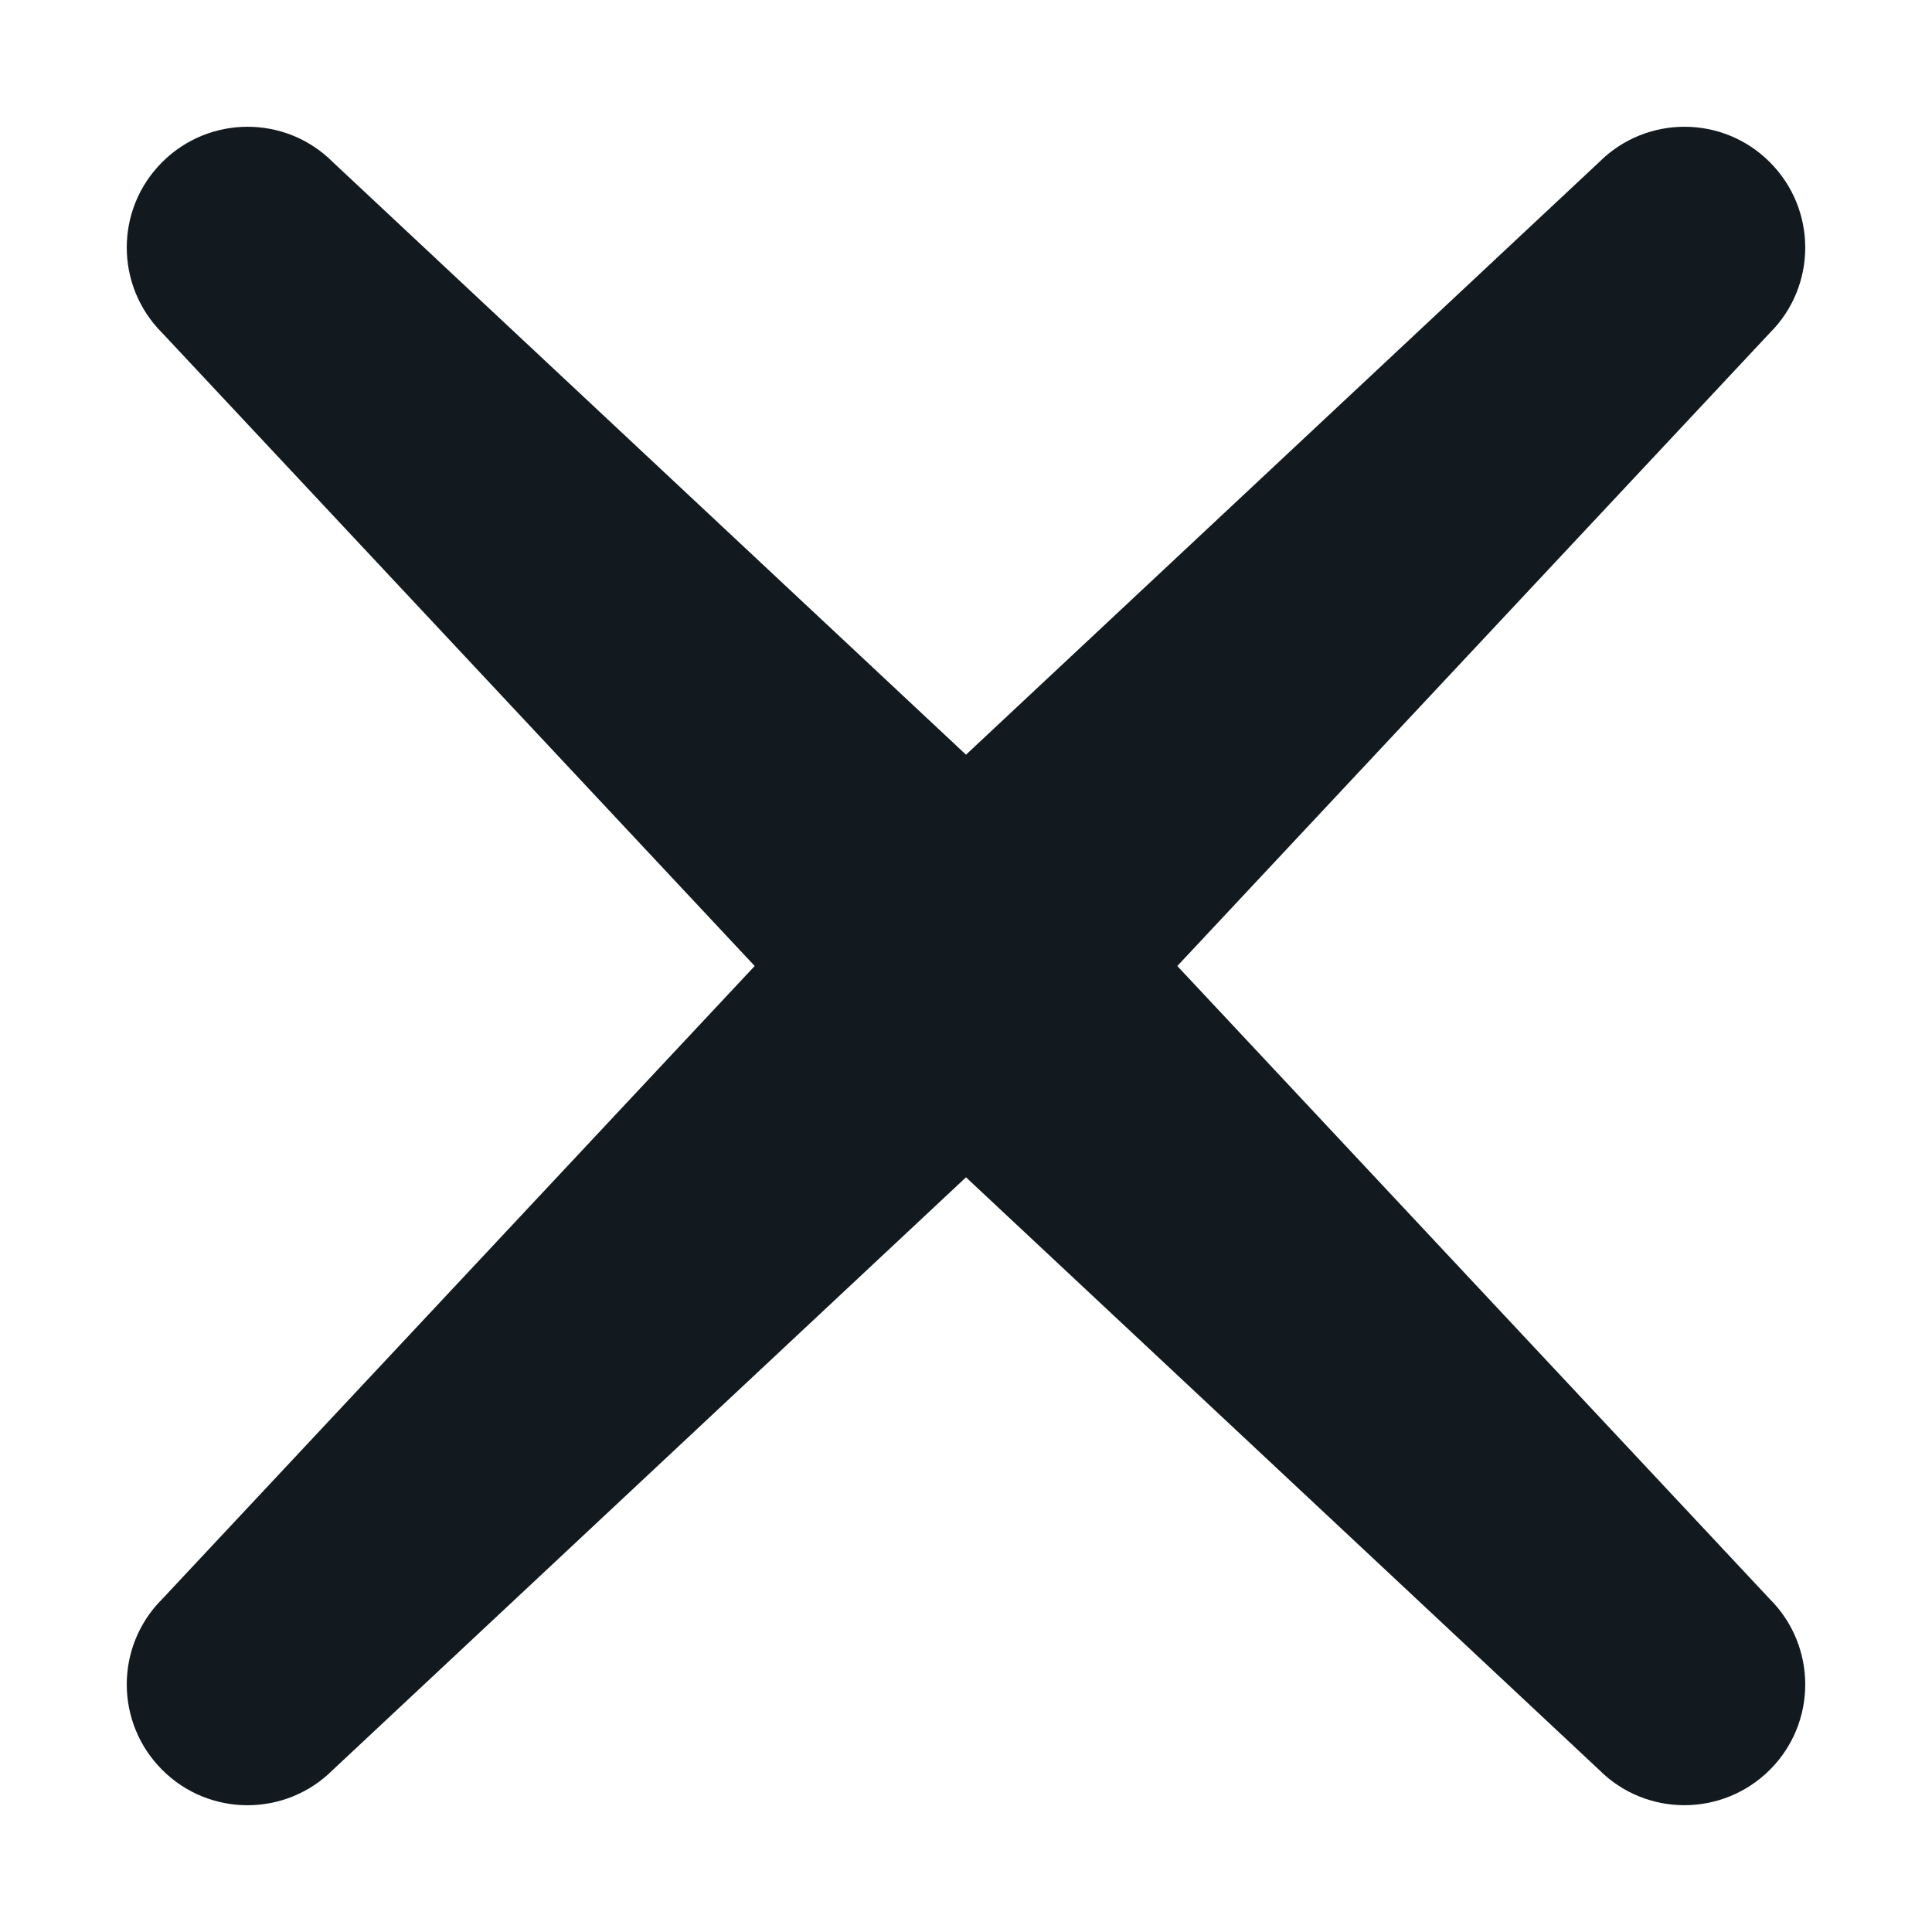 <svg height="16" viewBox="0 0 16 16" width="16" xmlns="http://www.w3.org/2000/svg"><path d="m13.607.293c.391.391.391 1.024 0 1.414l-4.907 5.243 4.907 5.243c.391.391.391 1.024 0 1.414s-1.024.391-1.414 0l-5.243-4.907-5.243 4.907c-.391.391-1.024.391-1.414 0-.391-.391-.391-1.024 0-1.414l4.907-5.243-4.907-5.243c-.391-.391-.391-1.024 0-1.414.391-.391 1.024-.391 1.414 0l5.243 4.907 5.243-4.907c.391-.391 1.024-.391 1.414 0z" fill="#121a20" fill-rule="evenodd" transform="translate(1.05 1.05)"/></svg>